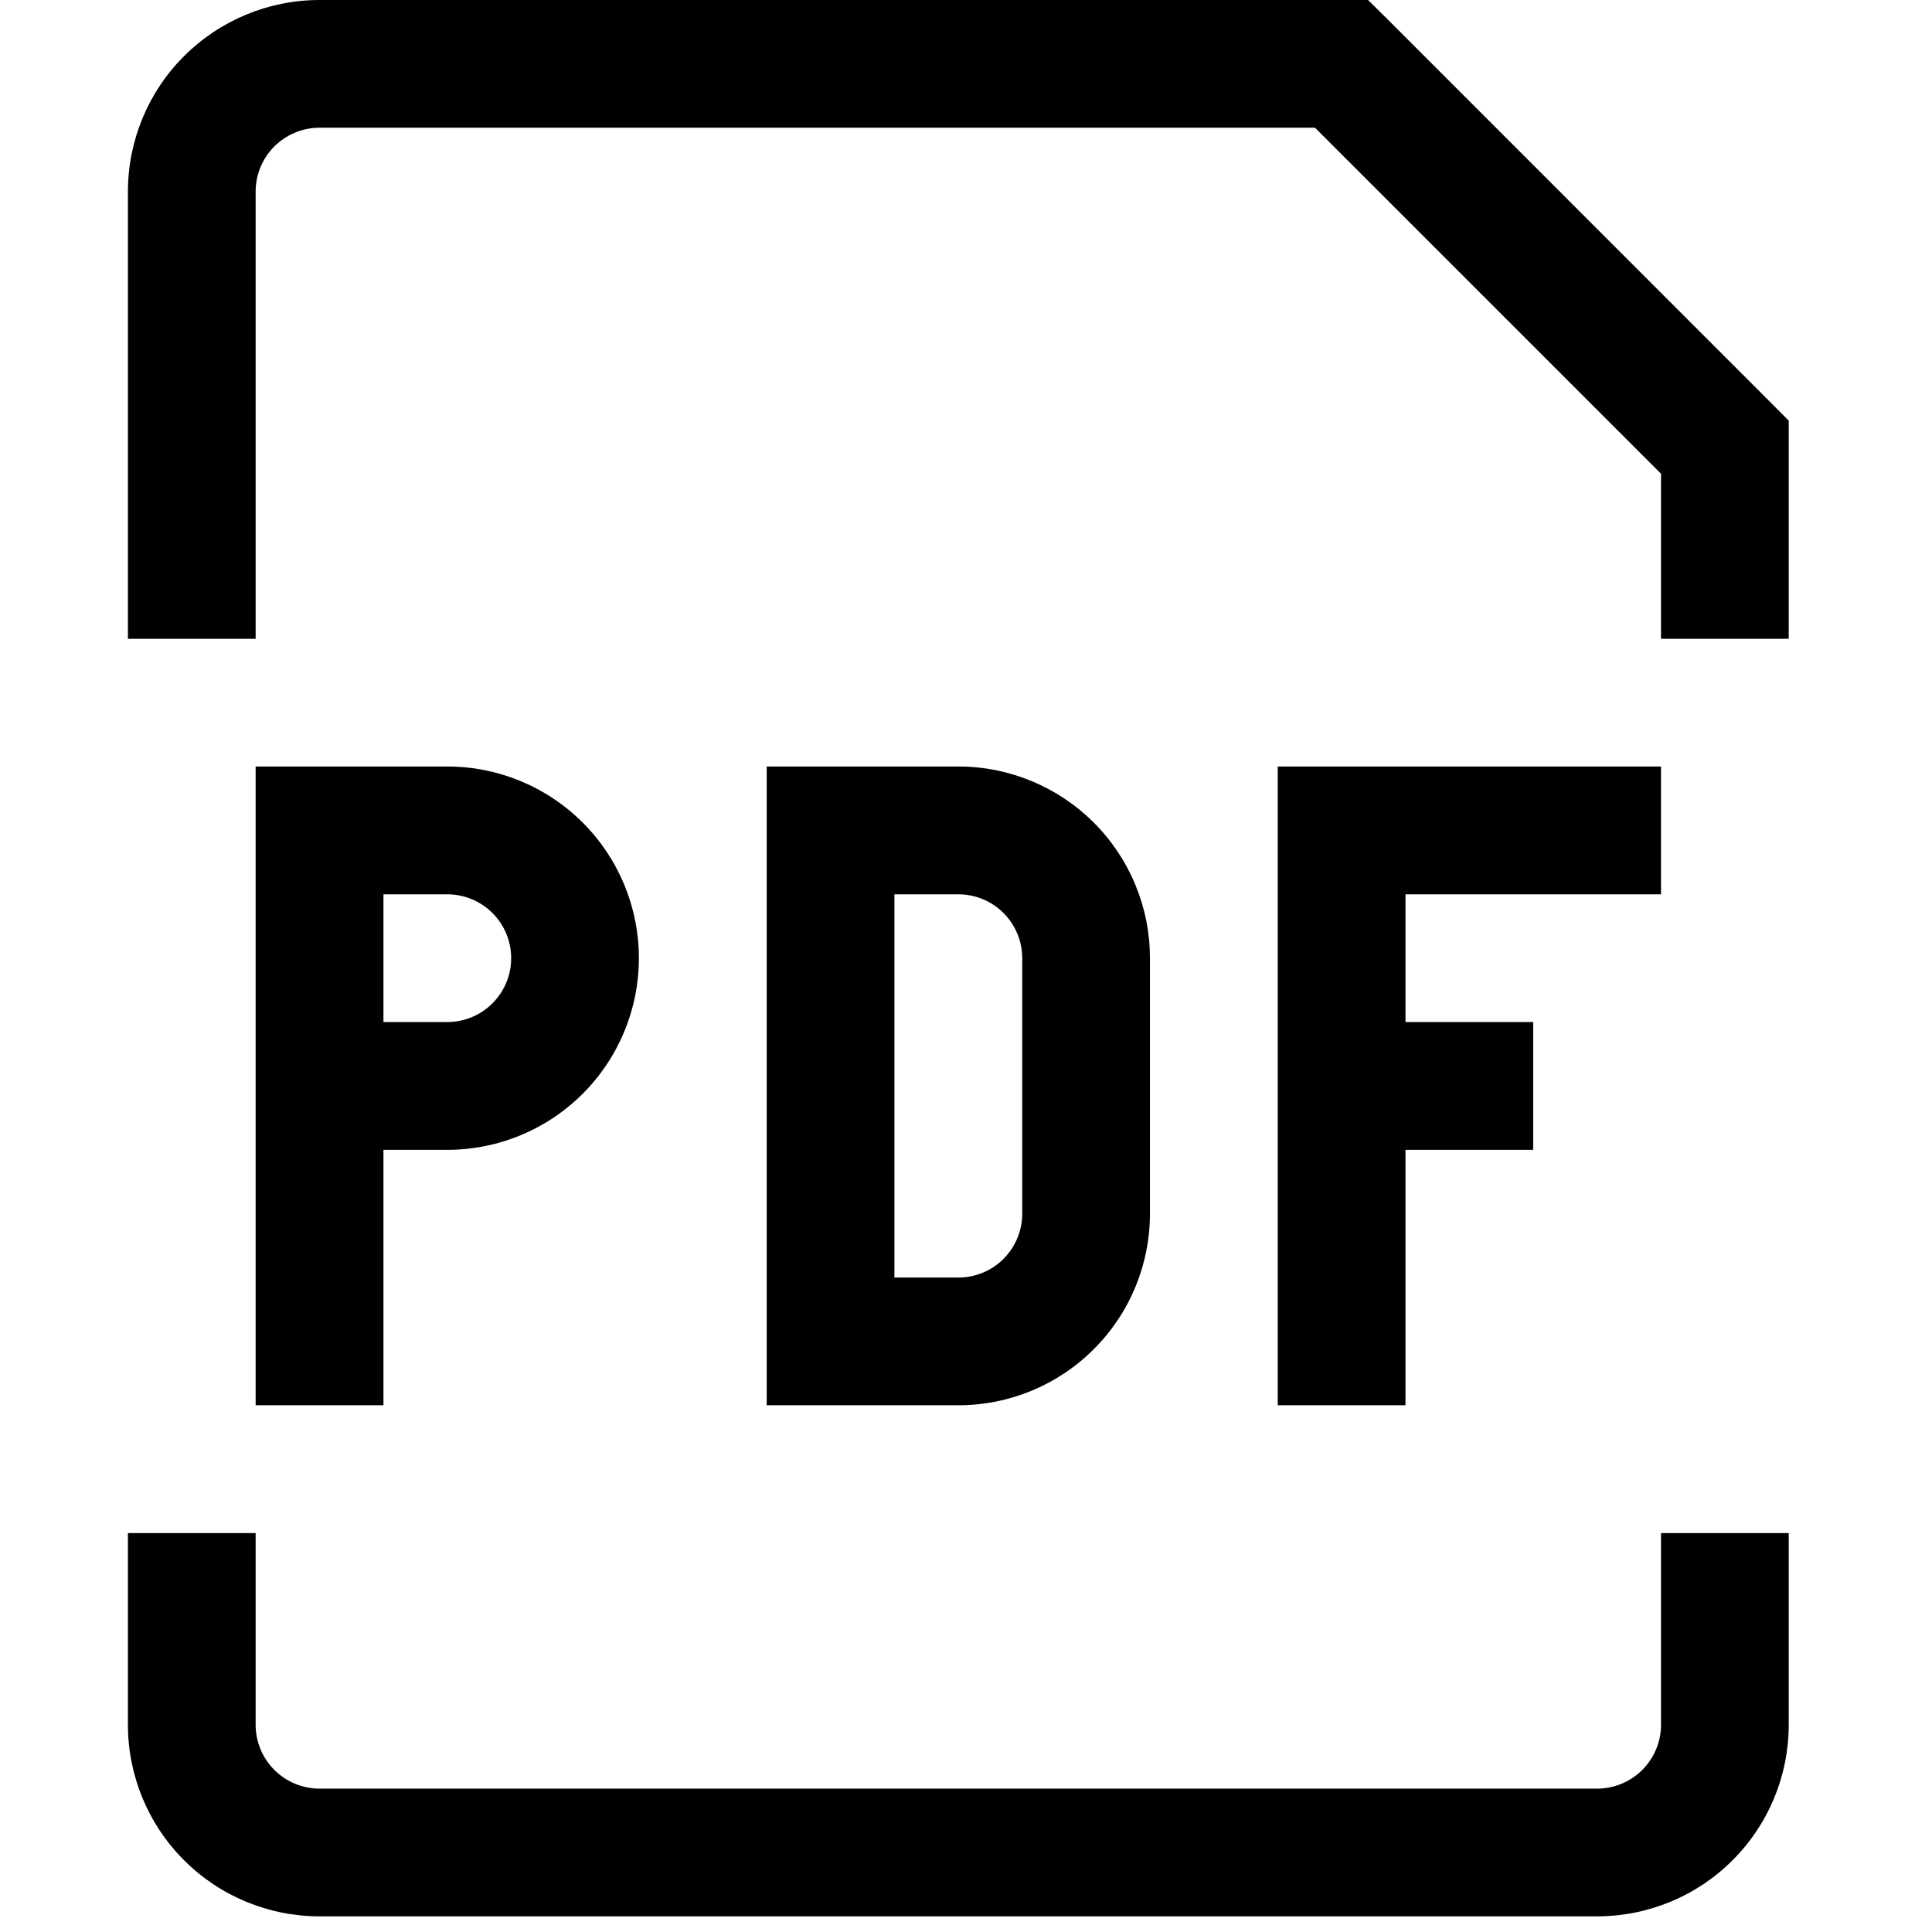 <svg xmlns="http://www.w3.org/2000/svg" width="19" height="19" viewBox="0 0 19 19" fill="none"><g clip-path="url(#clip0_2097_2910)"><path d="M3.142 8.167V7.538H2.514V8.167H3.142ZM8.168 8.167V7.538H7.54V8.167H8.168ZM8.168 13.192H7.54V13.82H8.168V13.192ZM16.963 4.397H17.591V4.137L17.408 3.953L16.963 4.397ZM13.194 0.628L13.639 0.183L13.454 0H13.194V0.628ZM3.142 8.795H4.399V7.538H3.142V8.795ZM3.771 13.82V10.68H2.514V13.82H3.771ZM3.771 10.68V8.167H2.514V10.68H3.771ZM4.399 10.051H3.142V11.308H4.399V10.051ZM5.027 9.423C5.027 9.59 4.961 9.749 4.843 9.867C4.725 9.985 4.565 10.051 4.399 10.051V11.308C4.899 11.308 5.378 11.109 5.731 10.756C6.085 10.402 6.283 9.923 6.283 9.423H5.027ZM4.399 8.795C4.565 8.795 4.725 8.861 4.843 8.979C4.961 9.097 5.027 9.256 5.027 9.423H6.283C6.283 8.923 6.085 8.444 5.731 8.09C5.378 7.737 4.899 7.538 4.399 7.538V8.795ZM7.54 8.167V13.192H8.796V8.167H7.54ZM8.168 13.82H9.425V12.564H8.168V13.82ZM11.309 11.936V9.423H10.053V11.936H11.309ZM9.425 7.538H8.168V8.795H9.425V7.538ZM11.309 9.423C11.309 8.923 11.111 8.444 10.757 8.09C10.404 7.737 9.924 7.538 9.425 7.538V8.795C9.591 8.795 9.751 8.861 9.869 8.979C9.987 9.097 10.053 9.256 10.053 9.423H11.309ZM9.425 13.82C9.924 13.82 10.404 13.622 10.757 13.268C11.111 12.915 11.309 12.436 11.309 11.936H10.053C10.053 12.102 9.987 12.262 9.869 12.38C9.751 12.498 9.591 12.564 9.425 12.564V13.82ZM12.566 7.538V13.82H13.822V7.538H12.566ZM13.194 8.795H16.335V7.538H13.194V8.795ZM13.194 11.308H15.078V10.051H13.194V11.308ZM2.514 6.282V1.885H1.258V6.282H2.514ZM16.335 4.397V6.282H17.591V4.397H16.335ZM3.142 1.256H13.194V0H3.142V1.256ZM12.749 1.073L16.518 4.842L17.408 3.953L13.639 0.183L12.749 1.073ZM2.514 1.885C2.514 1.718 2.58 1.558 2.698 1.44C2.816 1.323 2.976 1.256 3.142 1.256V0C2.643 0 2.163 0.199 1.81 0.552C1.456 0.905 1.258 1.385 1.258 1.885H2.514ZM1.258 15.077V16.962H2.514V15.077H1.258ZM3.142 18.846H15.707V17.59H3.142V18.846ZM17.591 16.962V15.077H16.335V16.962H17.591ZM15.707 18.846C16.206 18.846 16.686 18.648 17.039 18.294C17.393 17.941 17.591 17.461 17.591 16.962H16.335C16.335 17.128 16.269 17.288 16.151 17.406C16.033 17.524 15.873 17.59 15.707 17.59V18.846ZM1.258 16.962C1.258 17.461 1.456 17.941 1.81 18.294C2.163 18.648 2.643 18.846 3.142 18.846V17.59C2.976 17.59 2.816 17.524 2.698 17.406C2.58 17.288 2.514 17.128 2.514 16.962H1.258Z" fill="black"></path></g><defs><clipPath id="clip0_2097_2910"><rect width="18.846" height="18.846" fill="white"></rect></clipPath></defs></svg>
